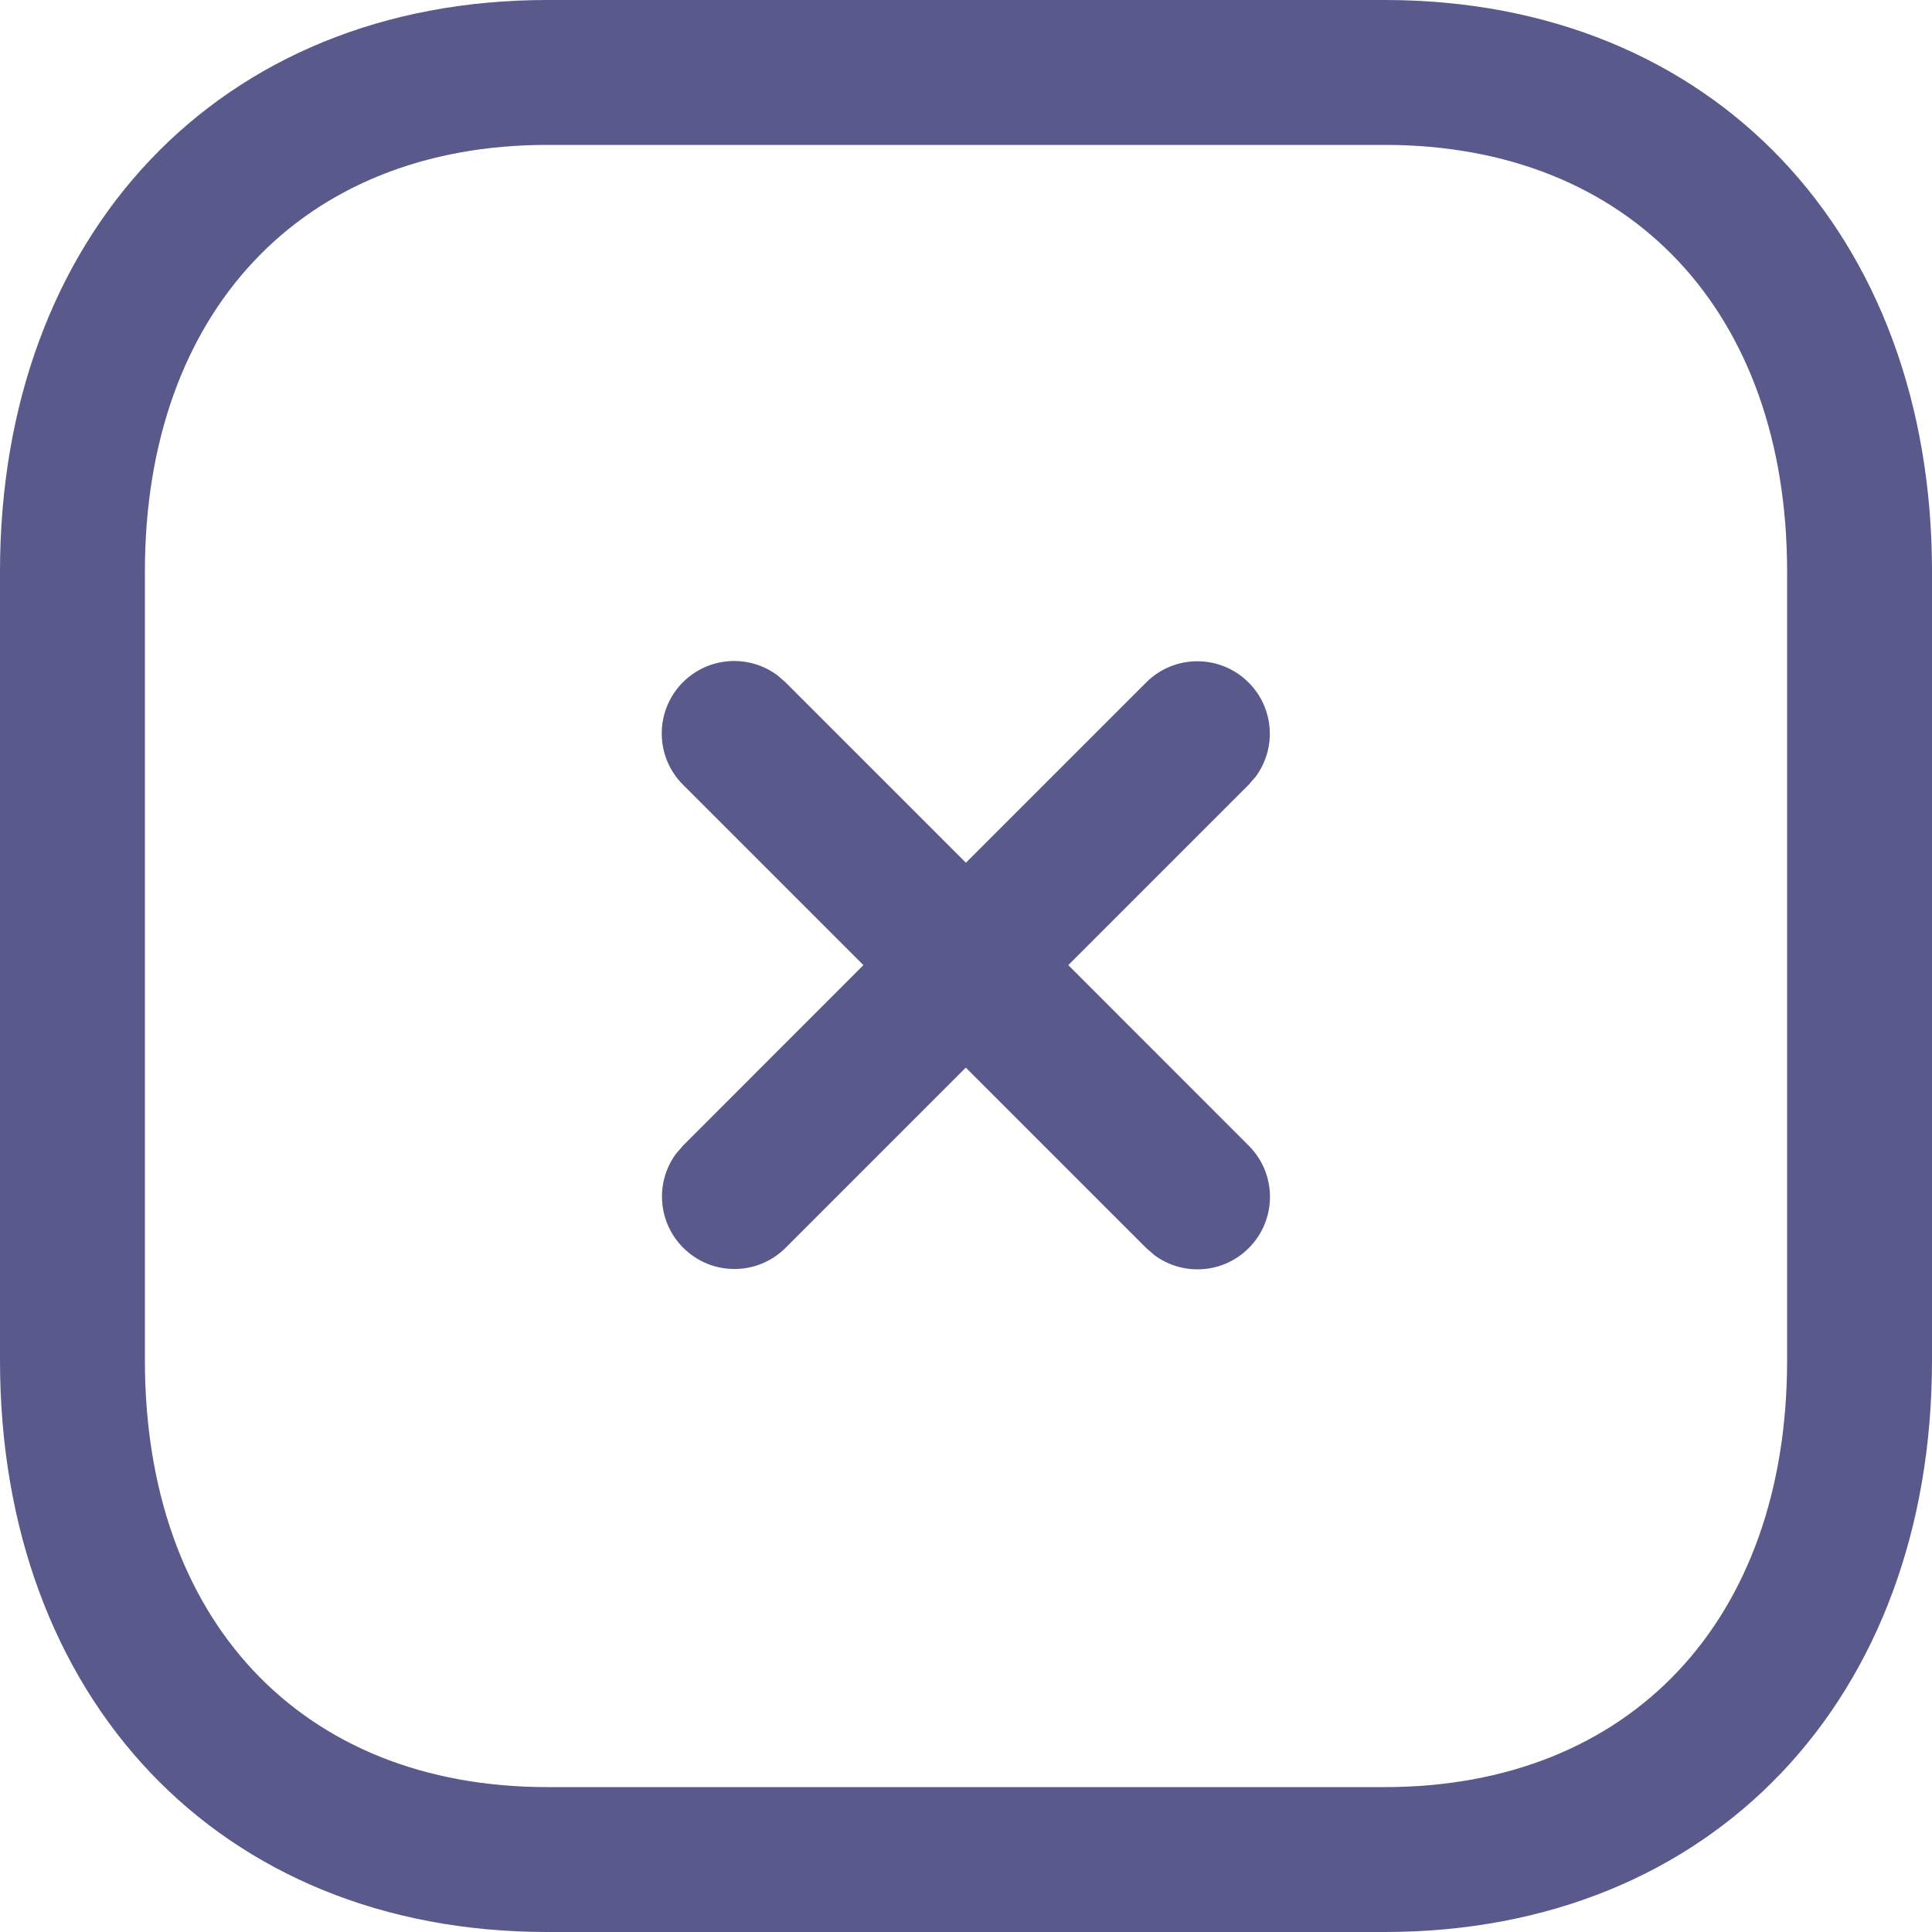 <svg width="24px" height="24px" viewBox="0 0 20 20" fill="none" xmlns="http://www.w3.org/2000/svg">
<path fill-rule="evenodd" clip-rule="evenodd" d="M14.334 0H5.665C2.267 0 0 2.433 0 5.916V14.084C0 17.571 2.261 20 5.665 20H14.333C17.738 20 20 17.571 20 14.084V5.916C20 2.43 17.738 0 14.334 0ZM5.665 1.5H14.334C16.884 1.5 18.5 3.235 18.5 5.916V14.084C18.5 16.765 16.884 18.5 14.333 18.5H5.665C3.115 18.5 1.5 16.766 1.5 14.084V5.916C1.5 3.239 3.12 1.5 5.665 1.5ZM7.07 7.062C7.337 6.796 7.753 6.772 8.047 6.99L8.131 7.063L9.999 8.931L11.865 7.065C12.158 6.772 12.632 6.772 12.925 7.065C13.192 7.331 13.216 7.748 12.998 8.041L12.925 8.125L11.059 9.991L12.927 11.86C13.22 12.152 13.22 12.627 12.927 12.92C12.661 13.187 12.244 13.211 11.95 12.993L11.866 12.92L9.998 11.052L8.133 12.917C7.84 13.21 7.366 13.21 7.073 12.917C6.806 12.651 6.782 12.234 7 11.941L7.073 11.857L8.938 9.991L7.07 8.123C6.777 7.83 6.777 7.355 7.07 7.062Z" fill="#5A598C"/>
</svg>